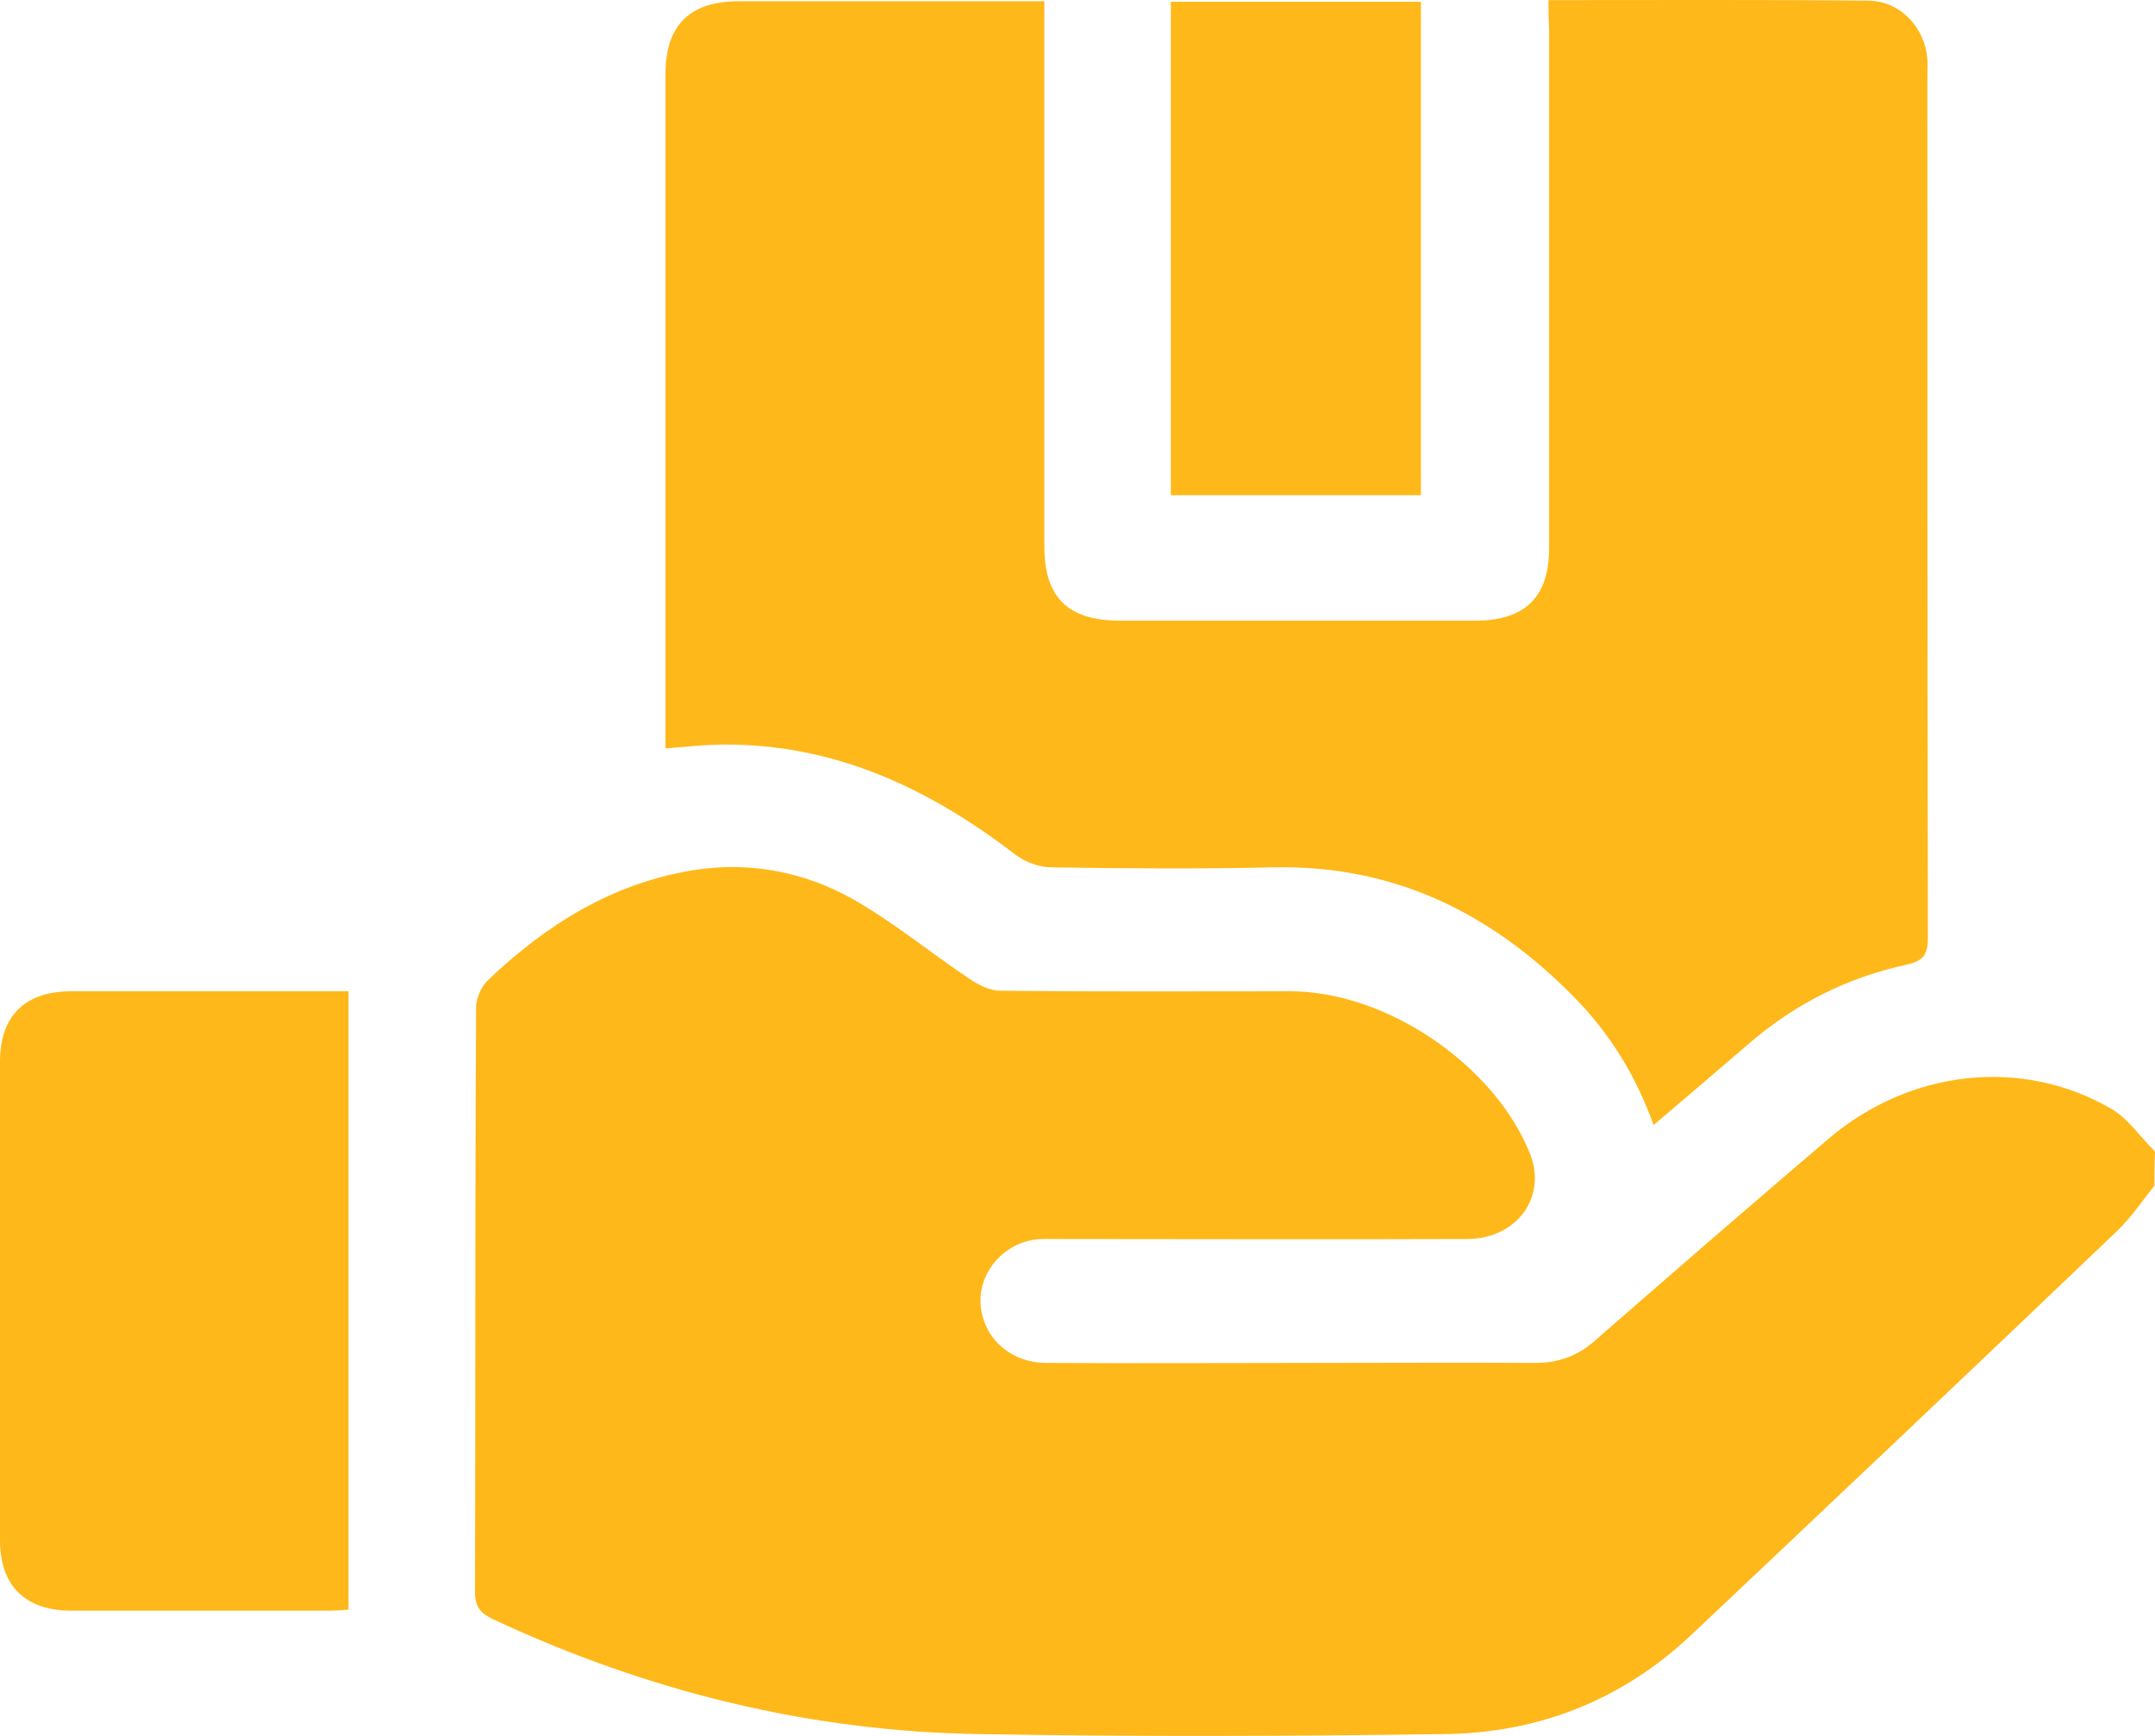 <svg width="36" height="29" viewBox="0 0 36 29" fill="none" xmlns="http://www.w3.org/2000/svg">
<path d="M35.991 19.807C35.784 20.064 35.596 20.35 35.361 20.57C33.005 22.824 30.629 25.069 28.263 27.304C27.117 28.389 25.718 28.951 24.141 28.969C21.54 29.006 18.939 29.015 16.338 28.969C13.503 28.923 10.808 28.251 8.244 27.055C8.029 26.954 7.935 26.844 7.935 26.596C7.944 23.339 7.935 20.092 7.953 16.836C7.953 16.679 8.038 16.477 8.16 16.367C9.127 15.447 10.226 14.757 11.587 14.536C12.526 14.389 13.428 14.564 14.235 15.014C14.921 15.401 15.531 15.907 16.188 16.348C16.338 16.45 16.535 16.551 16.704 16.551C18.32 16.569 19.934 16.56 21.549 16.56C23.165 16.56 24.967 17.793 25.559 19.273C25.85 20 25.334 20.699 24.507 20.699C22.226 20.708 19.944 20.699 17.653 20.699C17.512 20.699 17.371 20.69 17.23 20.718C16.695 20.828 16.329 21.316 16.385 21.831C16.442 22.364 16.883 22.76 17.465 22.769C18.949 22.778 20.442 22.769 21.925 22.769C23.165 22.769 24.404 22.76 25.653 22.769C26.038 22.769 26.357 22.649 26.639 22.401C27.934 21.27 29.23 20.147 30.545 19.025C31.906 17.866 33.784 17.654 35.277 18.528C35.559 18.694 35.756 18.997 36 19.237C35.991 19.439 35.991 19.623 35.991 19.807Z" fill="#FFB819"/>
<path d="M25.868 0.002C27.68 0.002 29.446 -0.007 31.22 0.011C31.746 0.021 32.15 0.453 32.197 0.977C32.206 1.069 32.197 1.161 32.197 1.253C32.197 6.055 32.197 10.866 32.206 15.668C32.206 15.953 32.131 16.054 31.84 16.118C30.863 16.33 29.99 16.771 29.239 17.415C28.713 17.866 28.187 18.317 27.624 18.795C27.324 17.958 26.882 17.25 26.281 16.643C24.91 15.254 23.286 14.444 21.258 14.49C20.028 14.518 18.798 14.509 17.568 14.49C17.371 14.49 17.136 14.407 16.976 14.288C15.53 13.175 13.944 12.421 12.066 12.439C11.765 12.439 11.455 12.476 11.117 12.503C11.117 12.384 11.117 12.273 11.117 12.163C11.117 8.52 11.117 4.878 11.117 1.235C11.117 0.425 11.521 0.021 12.338 0.021C14.019 0.021 15.709 0.021 17.446 0.021C17.446 0.168 17.446 0.306 17.446 0.435C17.446 3.332 17.446 6.23 17.446 9.127C17.446 9.983 17.84 10.369 18.713 10.369C20.695 10.369 22.676 10.369 24.648 10.369C25.474 10.369 25.878 9.974 25.878 9.164C25.878 6.267 25.878 3.369 25.878 0.471C25.868 0.315 25.868 0.186 25.868 0.002Z" fill="#FFB819"/>
<path d="M5.822 16.56C5.822 20.028 5.822 23.441 5.822 26.89C5.709 26.899 5.615 26.908 5.512 26.908C4.075 26.908 2.629 26.908 1.192 26.908C0.423 26.908 0 26.494 0 25.731C0 23.063 0 20.396 0 17.737C0 16.974 0.413 16.56 1.192 16.56C2.723 16.56 4.253 16.56 5.822 16.56Z" fill="#FFB819"/>
<path d="M23.737 0.03C23.737 2.79 23.737 5.522 23.737 8.272C22.347 8.272 20.967 8.272 19.559 8.272C19.559 5.54 19.559 2.799 19.559 0.03C20.948 0.03 22.329 0.03 23.737 0.03Z" fill="#FFB819"/>
</svg>
